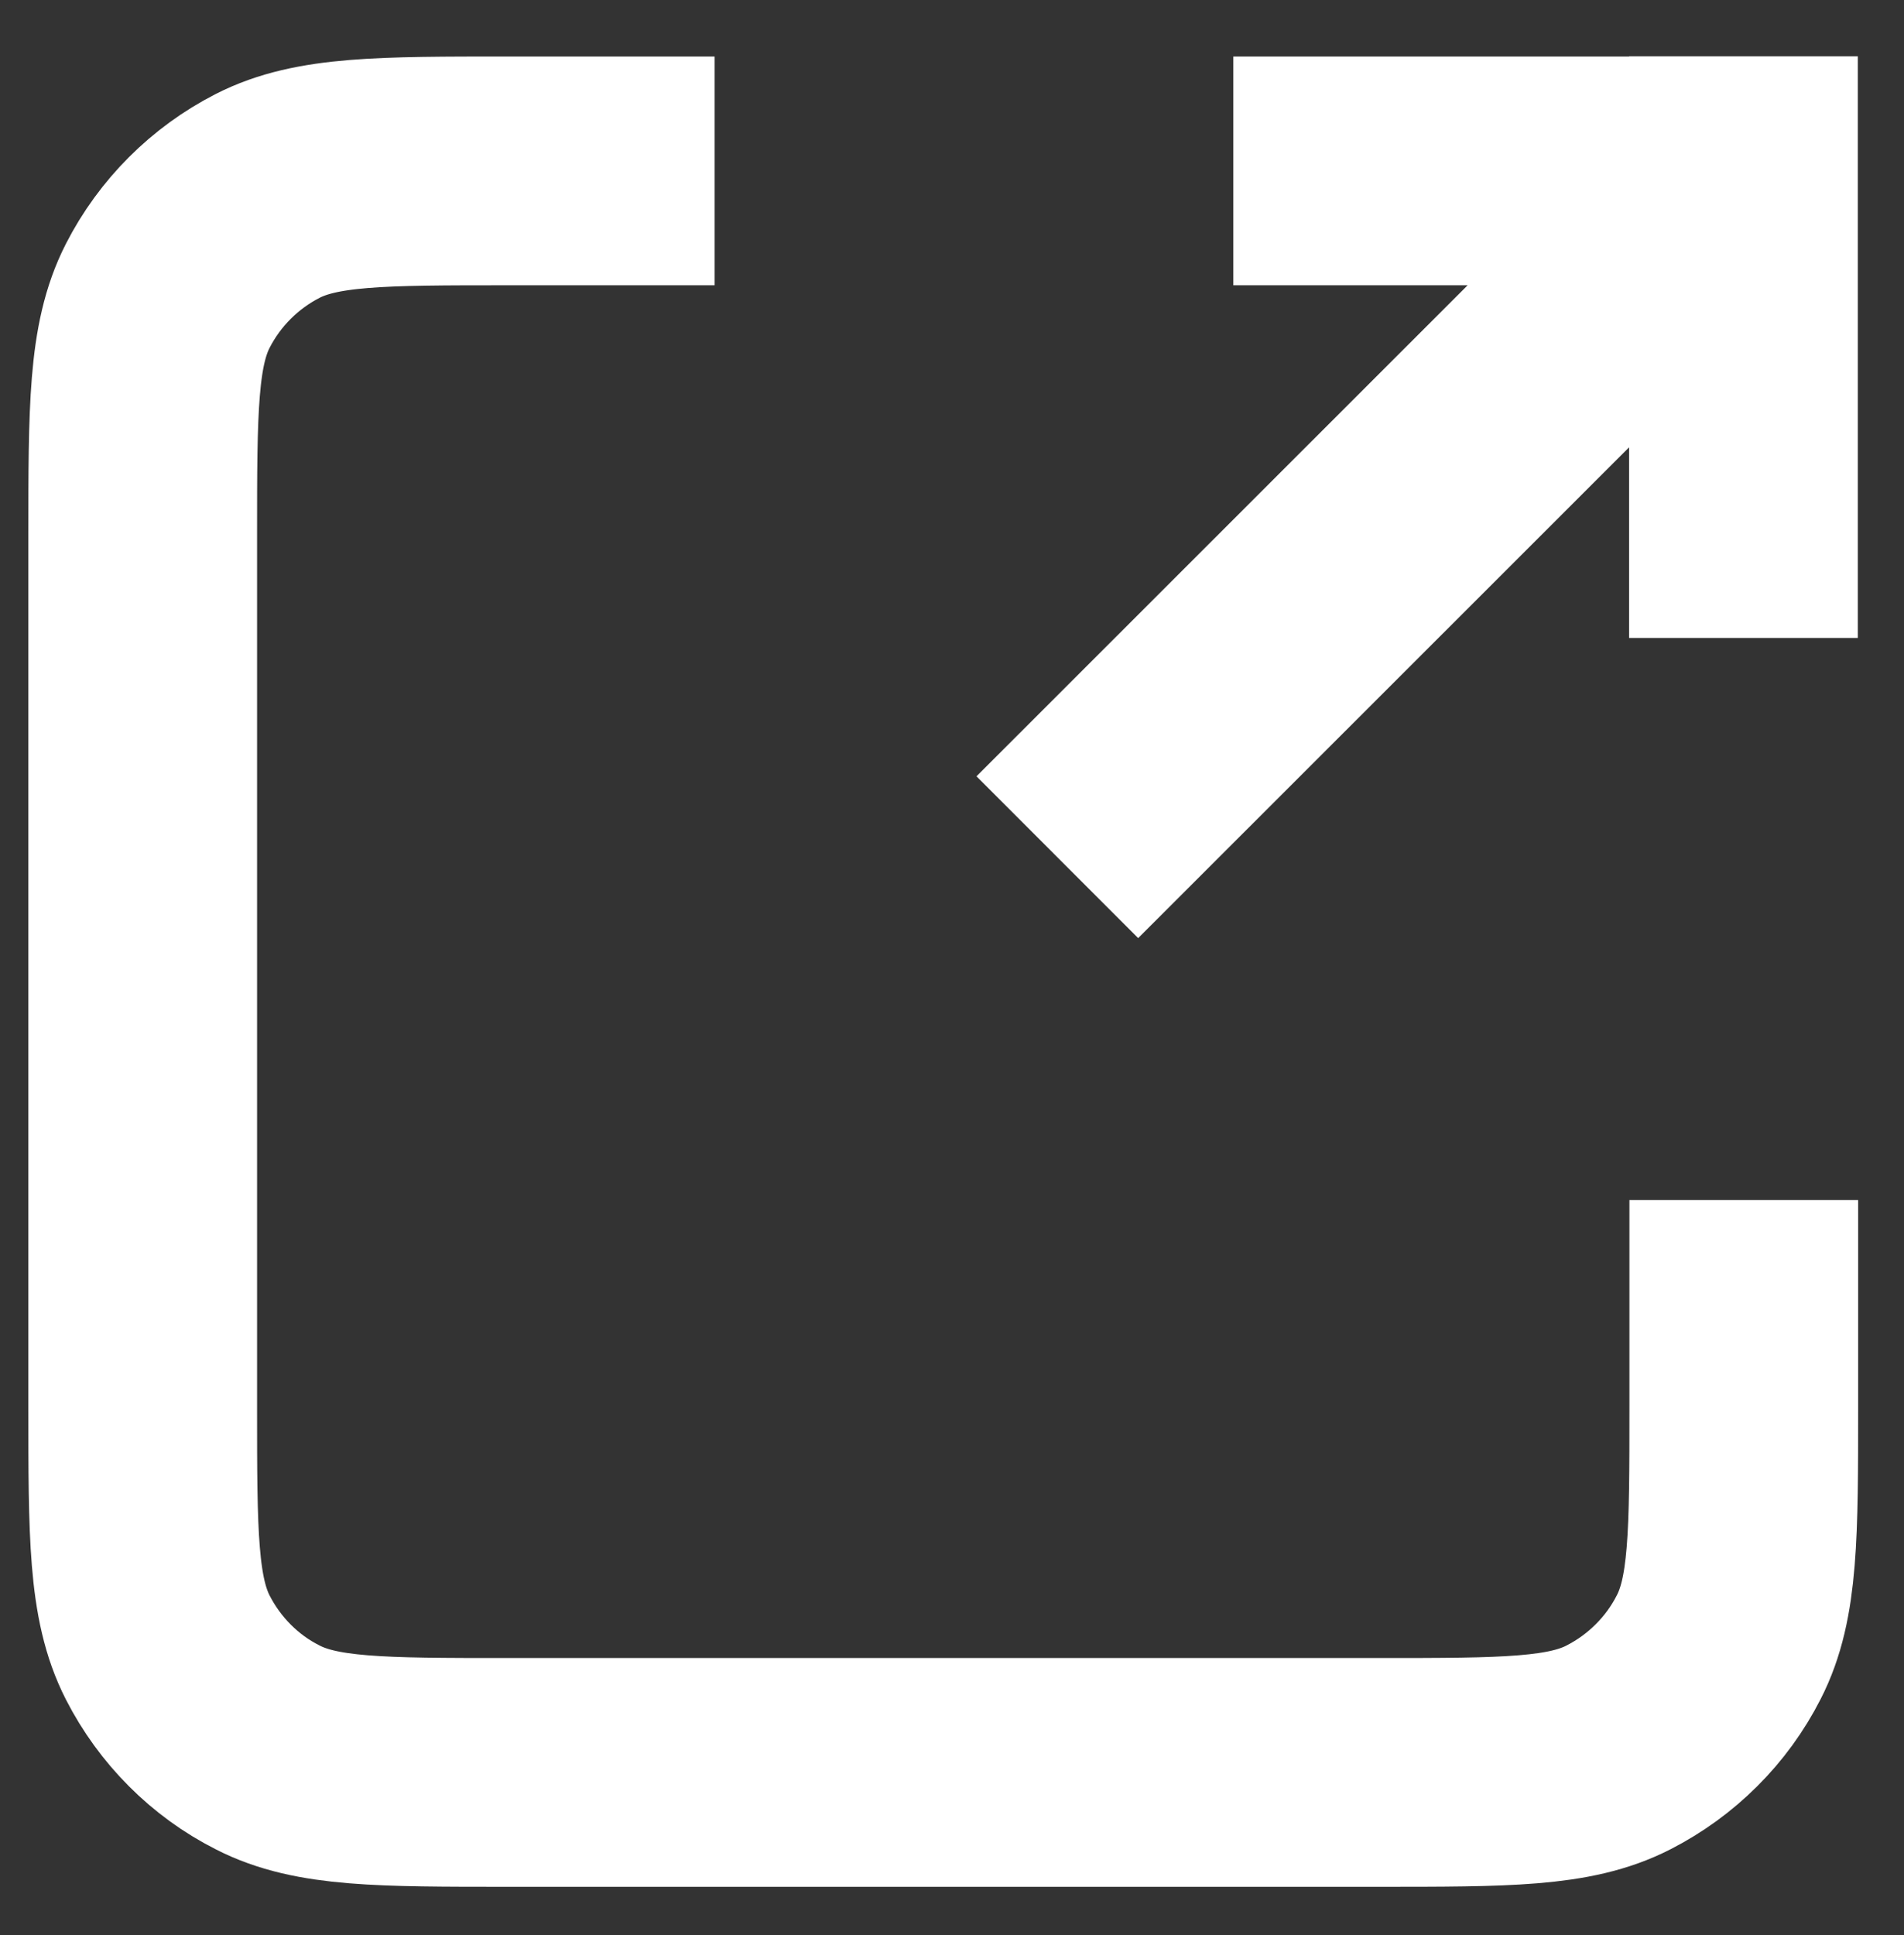 <?xml version="1.0" encoding="UTF-8"?> <svg xmlns="http://www.w3.org/2000/svg" xmlns:xlink="http://www.w3.org/1999/xlink" version="1.1" id="Layer_1" x="0px" y="0px" viewBox="0 0 555 563.9" style="enable-background:new 0 0 555 563.9;" xml:space="preserve"><rect x="0" y="0" width="555" height="563.9" fill="#333333" stroke="none"/> <style type="text/css"> .st0{fill:none;stroke:#FFFFFF;stroke-width:66.667;stroke-linejoin:round;stroke-miterlimit:133.333;} </style> <path id="Vector" class="st0" d="M208.3,49.8h-60c-37.3,0-56,0-70.3,7.3c-12.5,6.4-22.7,16.6-29.1,29.1c-7.3,14.3-7.3,32.9-7.3,70.3 v253.3c0,37.3,0,56,7.3,70.3c6.4,12.5,16.6,22.8,29.1,29.1c14.2,7.3,32.9,7.3,70.2,7.3h253.5c37.3,0,55.9,0,70.1-7.3 c12.5-6.4,22.8-16.6,29.2-29.2c7.3-14.2,7.3-32.9,7.3-70.2v-60.1 M508.2,185.9V16.4 M503,49.8H359.5 M497.7,60.4L308.2,249.8"></path> </svg> 